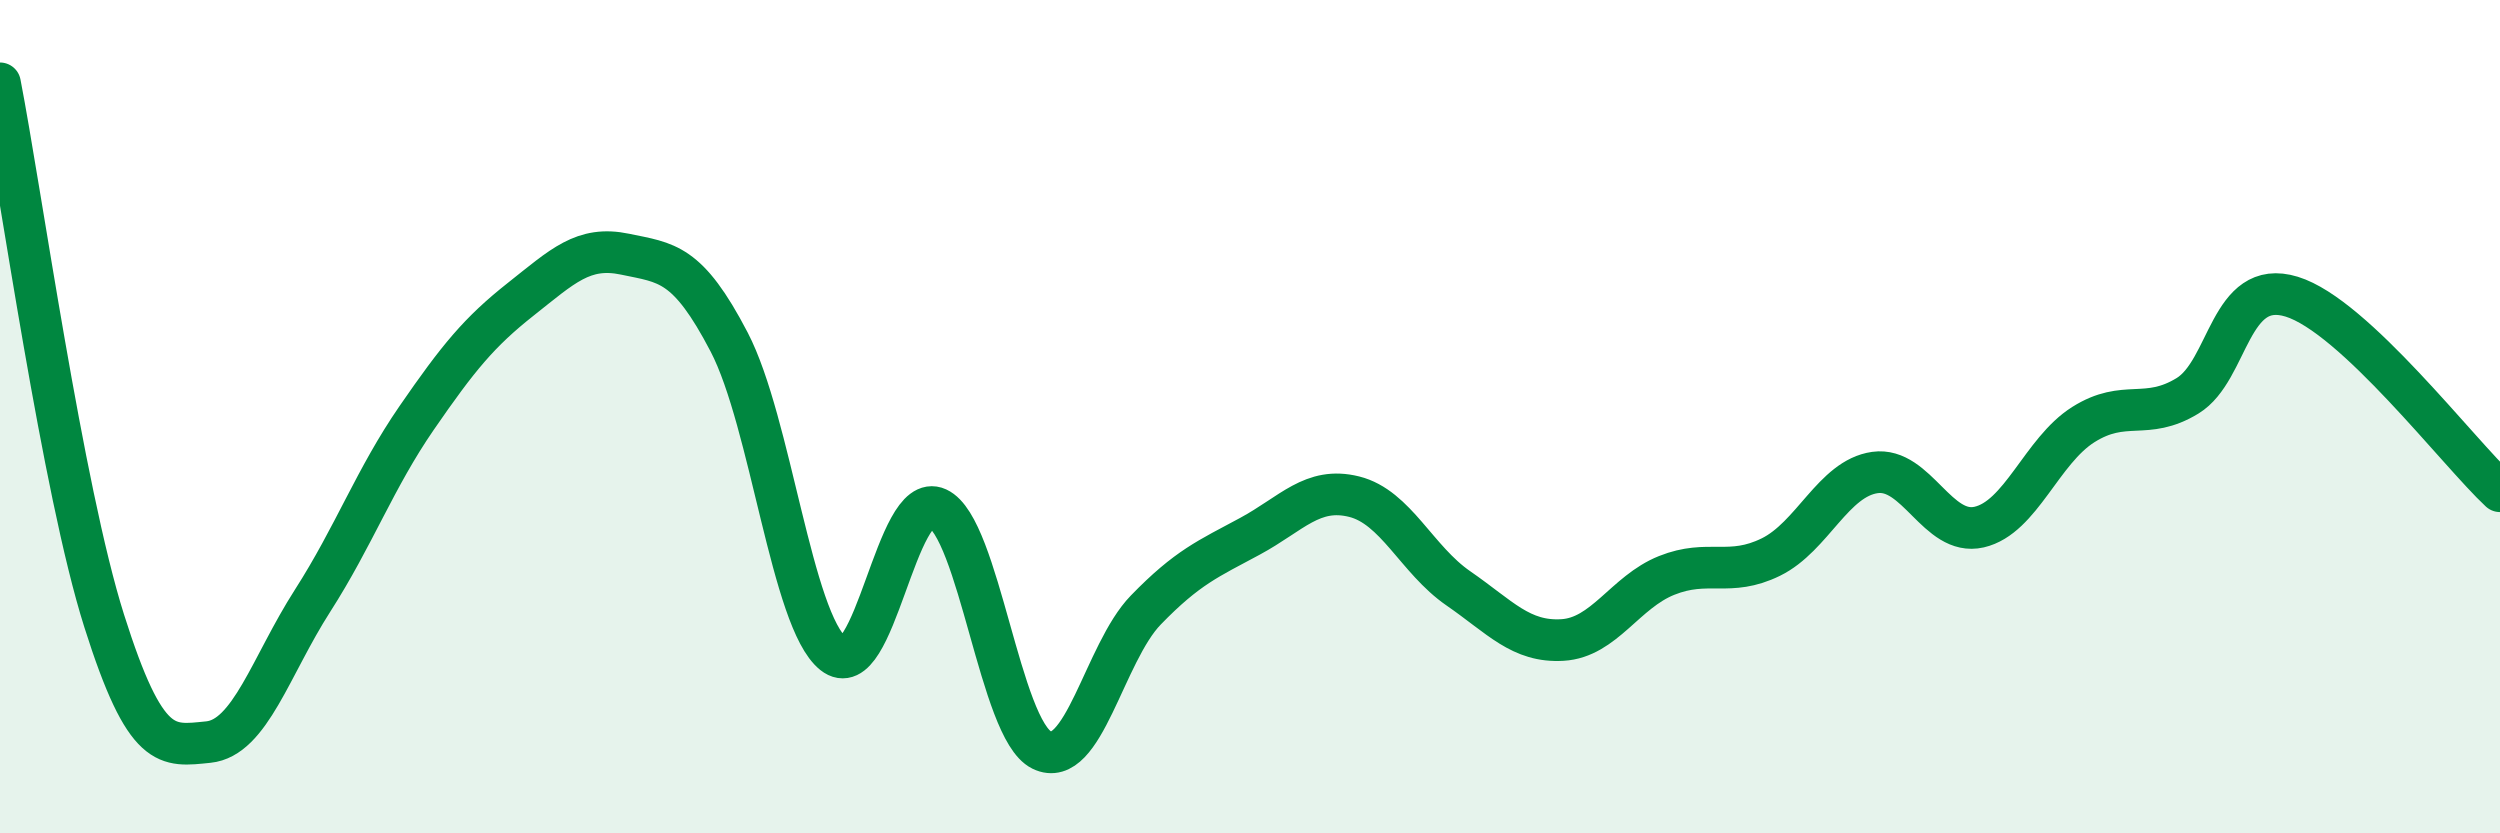 
    <svg width="60" height="20" viewBox="0 0 60 20" xmlns="http://www.w3.org/2000/svg">
      <path
        d="M 0,2 C 0.5,4.58 1.5,11.74 2.5,14.9 C 3.5,18.06 4,17.91 5,17.81 C 6,17.71 6.5,15.98 7.5,14.42 C 8.5,12.86 9,11.48 10,10.03 C 11,8.58 11.5,7.97 12.5,7.18 C 13.5,6.39 14,5.89 15,6.1 C 16,6.31 16.5,6.29 17.5,8.21 C 18.5,10.13 19,14.89 20,15.69 C 21,16.49 21.5,11.74 22.5,12.2 C 23.5,12.66 24,17.51 25,18 C 26,18.49 26.5,15.67 27.5,14.64 C 28.5,13.61 29,13.41 30,12.87 C 31,12.33 31.5,11.67 32.5,11.92 C 33.5,12.17 34,13.43 35,14.12 C 36,14.81 36.5,15.42 37.5,15.36 C 38.5,15.3 39,14.21 40,13.81 C 41,13.41 41.5,13.86 42.5,13.37 C 43.5,12.88 44,11.48 45,11.34 C 46,11.2 46.5,12.88 47.5,12.65 C 48.5,12.42 49,10.82 50,10.19 C 51,9.56 51.5,10.11 52.5,9.5 C 53.5,8.89 53.5,6.66 55,7.12 C 56.5,7.58 59,10.86 60,11.79L60 20L0 20Z"
        fill="#008740"
        opacity="0.1"
        stroke-linecap="round"
        stroke-linejoin="round"
      />
      <path
        d="M 0,2 C 0.5,4.58 1.5,11.74 2.5,14.9 C 3.5,18.06 4,17.91 5,17.81 C 6,17.71 6.5,15.98 7.5,14.42 C 8.5,12.86 9,11.48 10,10.03 C 11,8.58 11.5,7.97 12.5,7.18 C 13.5,6.39 14,5.89 15,6.1 C 16,6.31 16.5,6.29 17.5,8.21 C 18.5,10.13 19,14.89 20,15.69 C 21,16.49 21.5,11.74 22.5,12.2 C 23.5,12.66 24,17.51 25,18 C 26,18.49 26.5,15.67 27.5,14.64 C 28.5,13.61 29,13.41 30,12.87 C 31,12.33 31.5,11.67 32.5,11.92 C 33.5,12.17 34,13.43 35,14.12 C 36,14.81 36.5,15.42 37.5,15.36 C 38.5,15.3 39,14.21 40,13.81 C 41,13.41 41.5,13.86 42.5,13.37 C 43.5,12.88 44,11.48 45,11.34 C 46,11.2 46.5,12.88 47.5,12.65 C 48.5,12.42 49,10.82 50,10.19 C 51,9.56 51.5,10.11 52.5,9.5 C 53.5,8.89 53.5,6.66 55,7.12 C 56.5,7.58 59,10.86 60,11.79"
        stroke="#008740"
        stroke-width="1"
        fill="none"
        stroke-linecap="round"
        stroke-linejoin="round"
      />
    </svg>
  